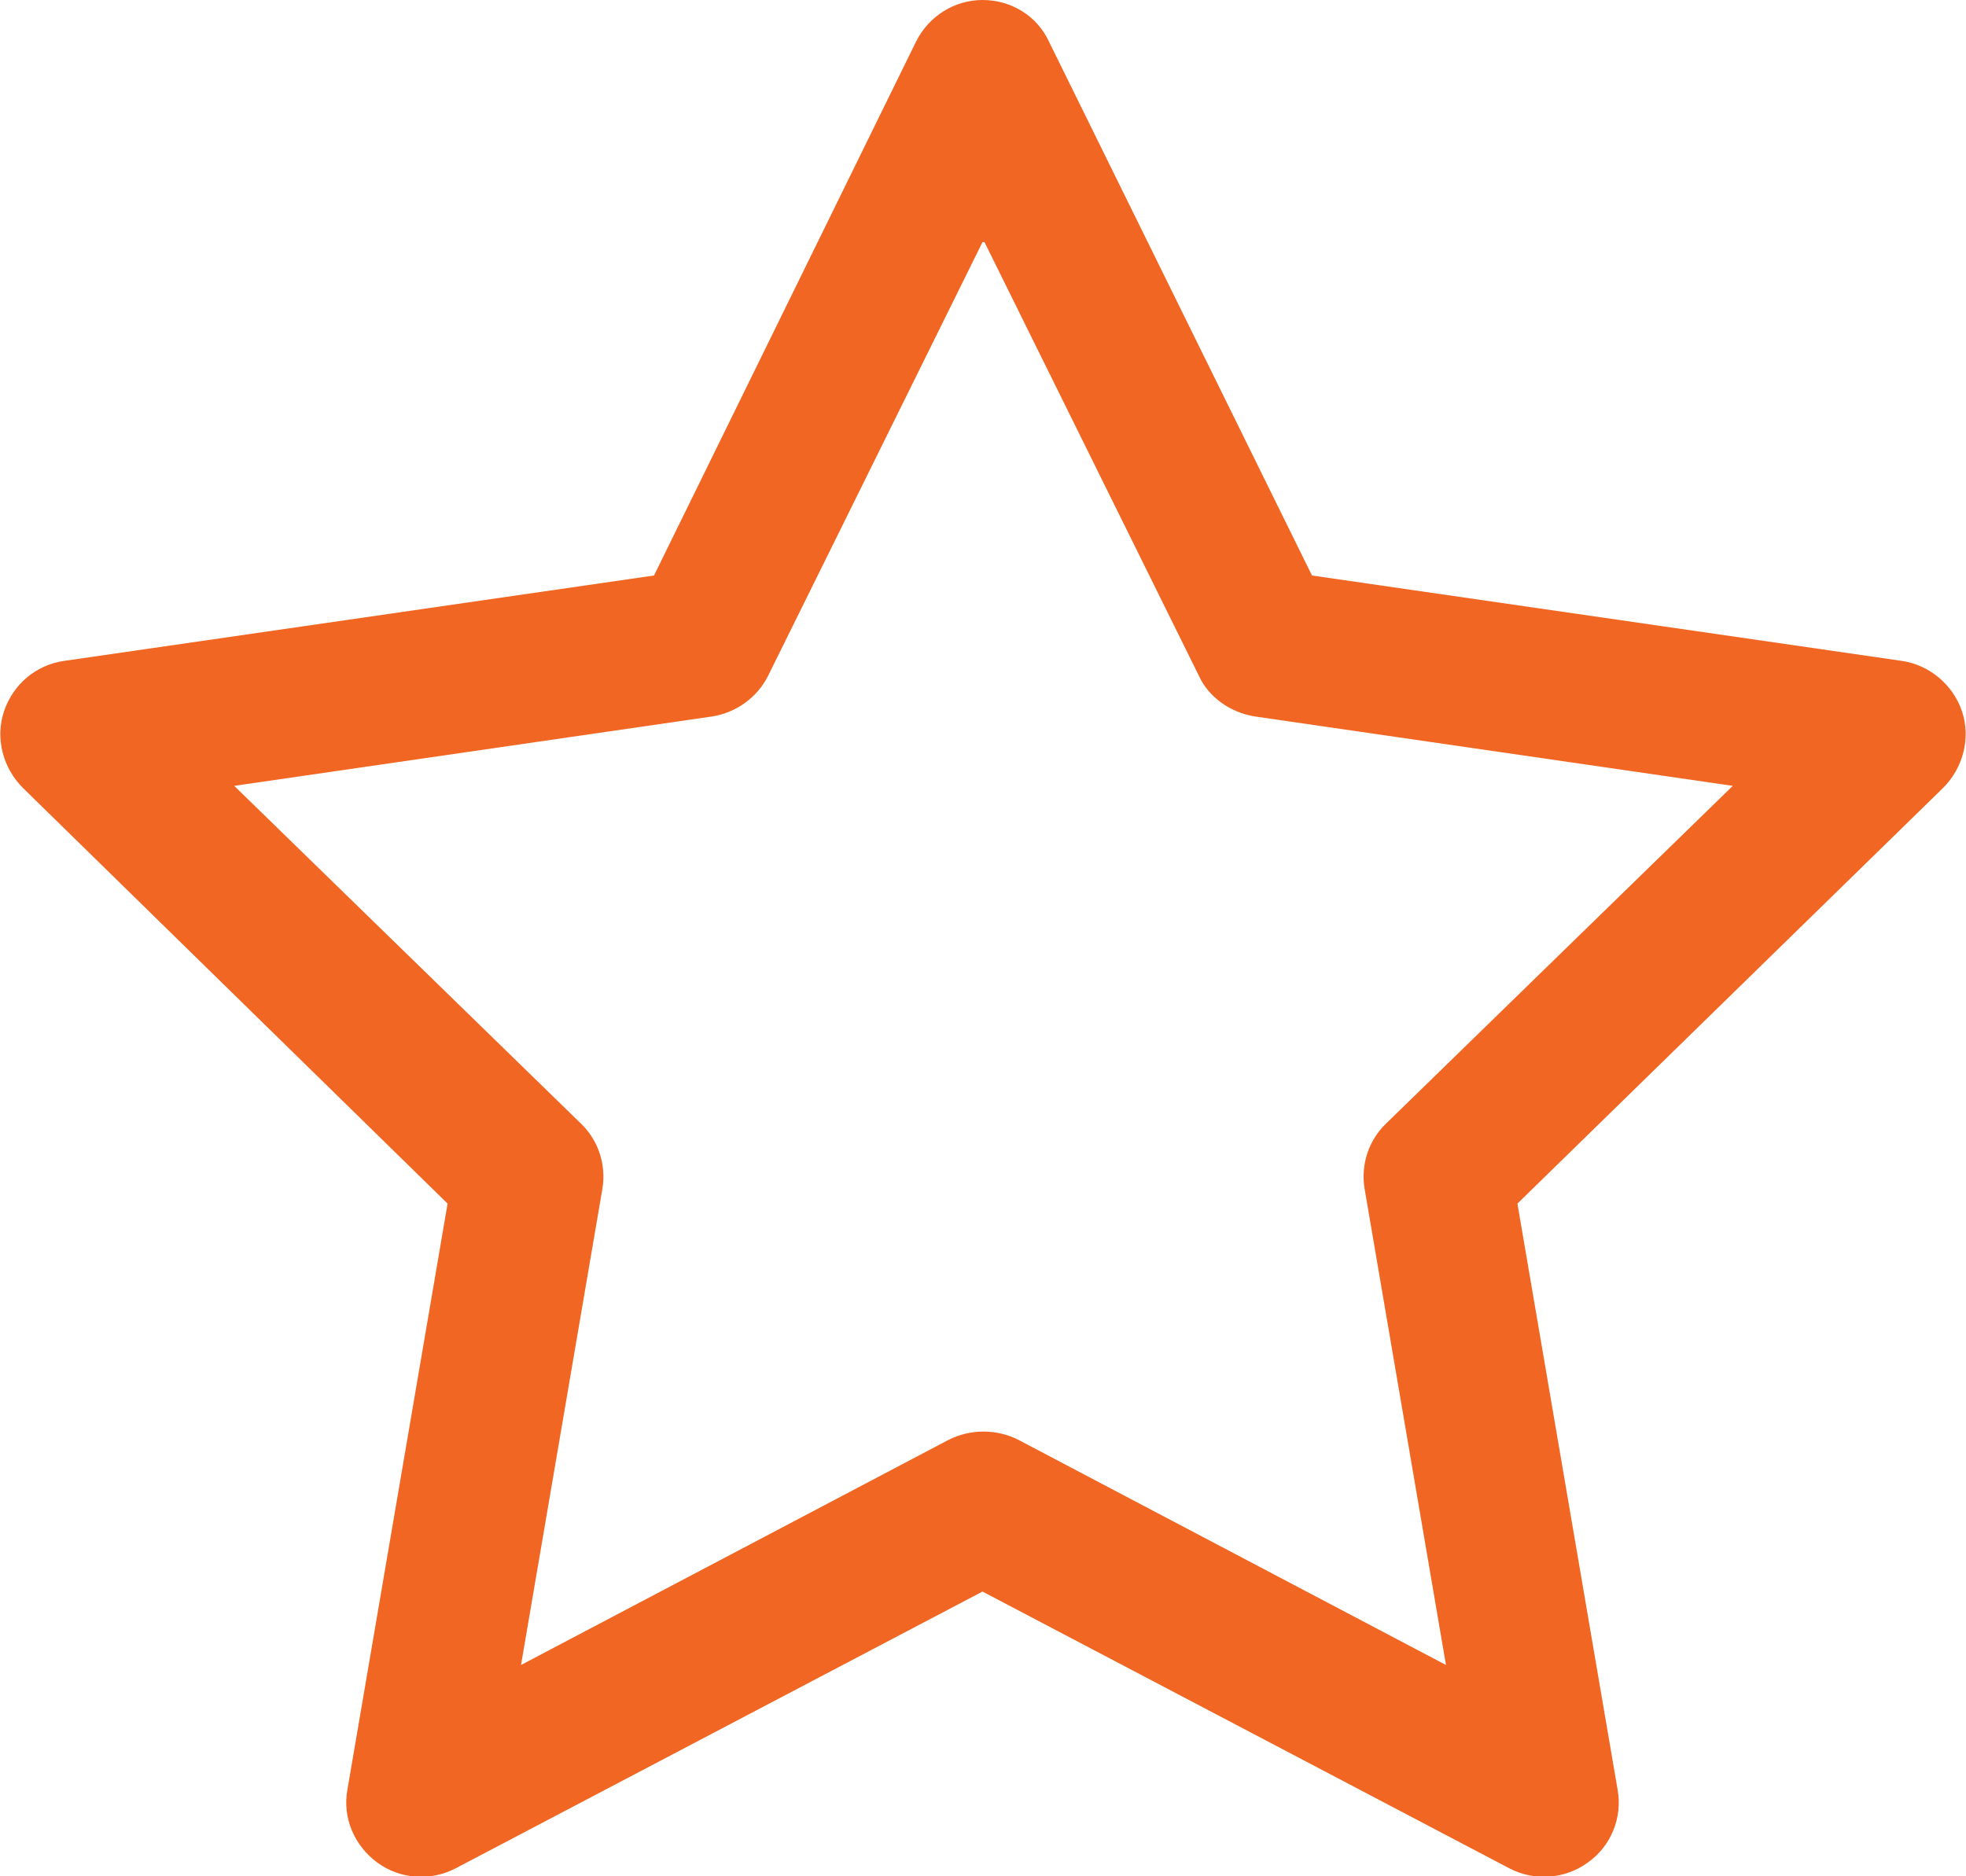 <?xml version="1.0" encoding="UTF-8"?><svg id="Layer_1" xmlns="http://www.w3.org/2000/svg" viewBox="0 0 19.81 18.91"><defs><style>.cls-1{fill:#f16622;fill-rule:evenodd;}</style></defs><path class="cls-1" d="M9.9,0c.29,0,.55.16.67.42l2.65,5.38,5.94.86c.28.04.52.24.61.51.09.27.01.57-.19.77l-4.29,4.19,1.01,5.91c.05.28-.07.57-.3.73-.23.17-.54.19-.79.06l-5.31-2.79-5.31,2.79c-.25.13-.56.11-.79-.06-.23-.17-.35-.45-.3-.73l1.01-5.91L.23,7.94c-.2-.2-.28-.5-.19-.77.09-.27.32-.47.61-.51l5.94-.86L9.23.42c.13-.26.39-.42.67-.42ZM9.9,2.44l-2.16,4.37c-.11.22-.32.37-.56.41l-4.82.7,3.49,3.4c.18.17.26.42.22.66l-.82,4.8,4.31-2.27c.22-.11.48-.11.7,0l4.31,2.27-.82-4.8c-.04-.24.04-.49.22-.66l3.49-3.4-4.82-.7c-.24-.04-.46-.19-.56-.41l-2.16-4.37Z"/></svg>